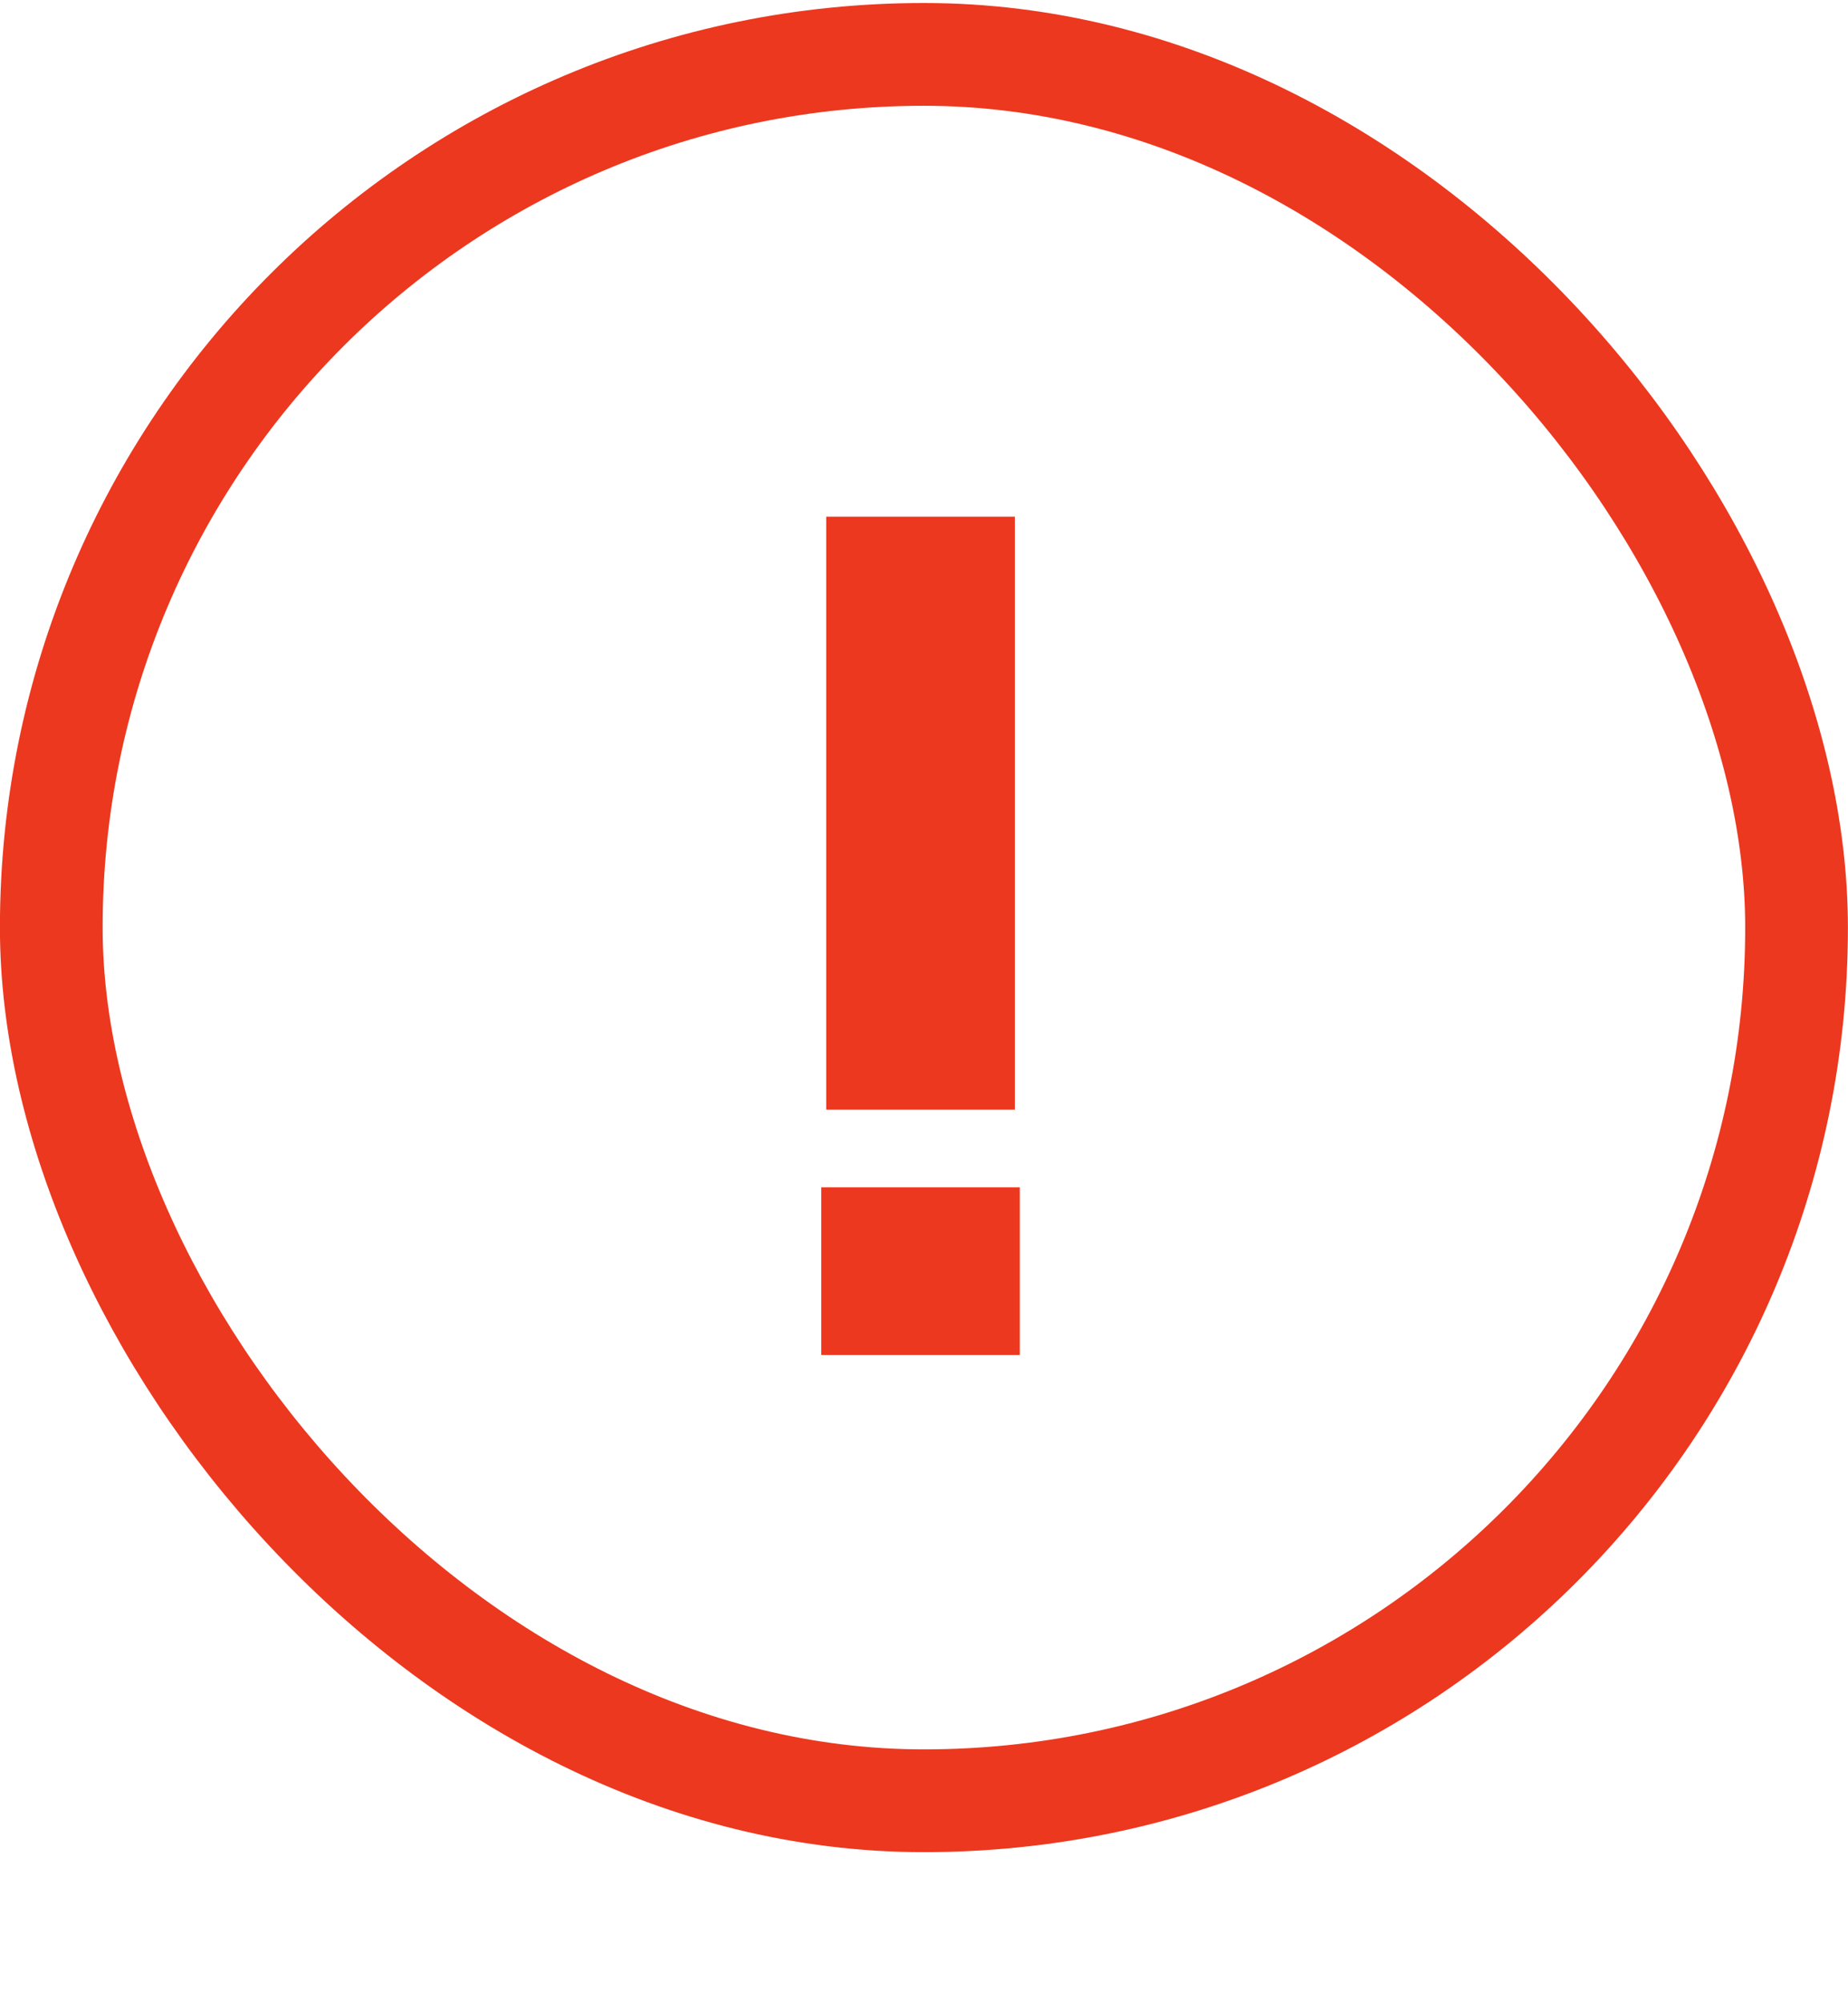 <svg width="12" height="13" viewBox="0 0 12 13" fill="none" xmlns="http://www.w3.org/2000/svg">
<rect x="0.333" y="0.353" width="11.333" height="11.333" rx="5.667" stroke="#EC381F" stroke-width="0.667"/>
<path d="M5.333 8.793V7.705H6.622V8.793H5.333ZM5.365 7.201V3.353H6.59V7.201H5.365Z" fill="#EC381F"/>
</svg>
